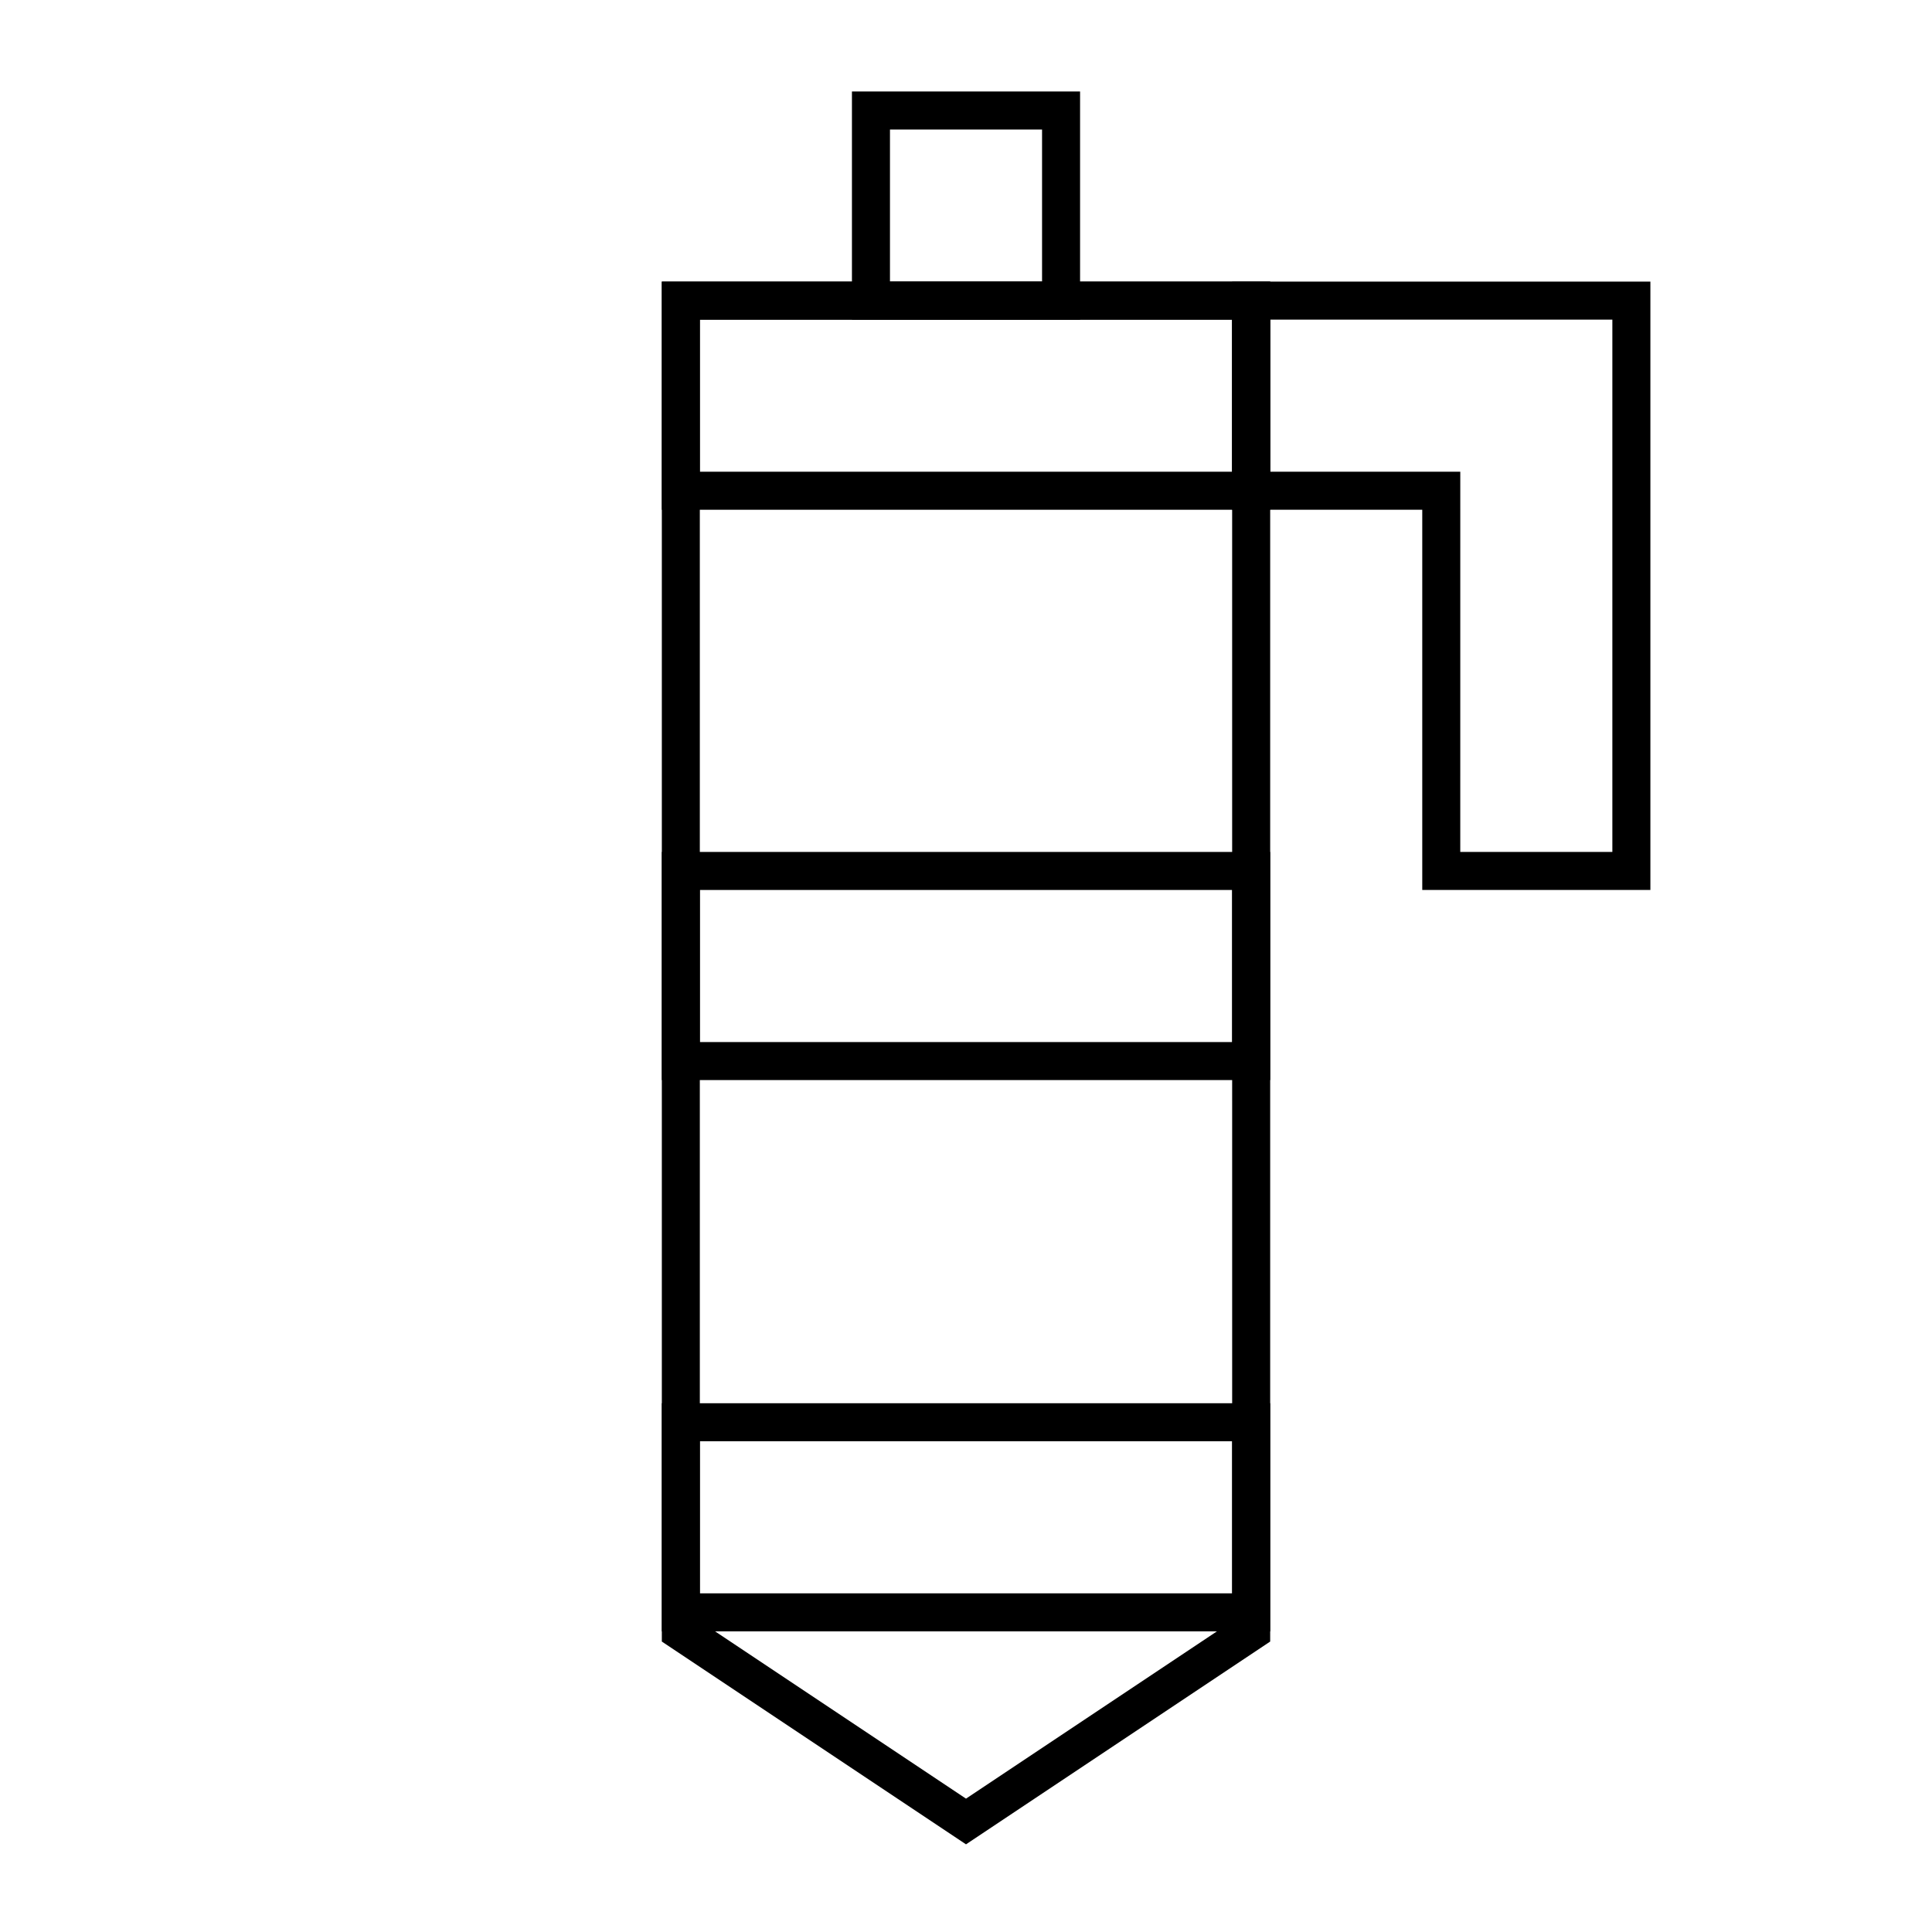 <?xml version="1.0" encoding="UTF-8"?>
<!-- Uploaded to: SVG Repo, www.svgrepo.com, Generator: SVG Repo Mixer Tools -->
<svg fill="#000000" width="800px" height="800px" version="1.1" viewBox="144 144 512 512" xmlns="http://www.w3.org/2000/svg">
 <g>
  <path d="m430.23 228.7h-60.457v-60.457h60.457zm-50.379-10.074h40.305v-40.305h-40.305z"/>
  <path d="m400 632.77-80.609-53.742v-360.4h161.22v360.4zm-70.535-59.137 70.535 47.027 70.535-47.027-0.004-344.93h-141.07z"/>
  <path d="m480.61 576.33h-161.22v-60.457h161.22zm-151.14-10.078h141.07v-40.305h-141.07z"/>
  <path d="m480.61 279.09h-161.22v-60.457h161.22zm-151.14-10.078h141.07v-40.305h-141.07z"/>
  <path d="m581.37 379.85h-60.457v-100.76h-50.383v-60.457h110.84zm-50.383-10.078h40.305v-141.07h-90.684v40.305h50.383z"/>
  <path d="m480.61 430.23h-161.22v-60.457h161.22zm-151.14-10.074h141.07v-40.305h-141.07z"/>
 </g>
</svg>